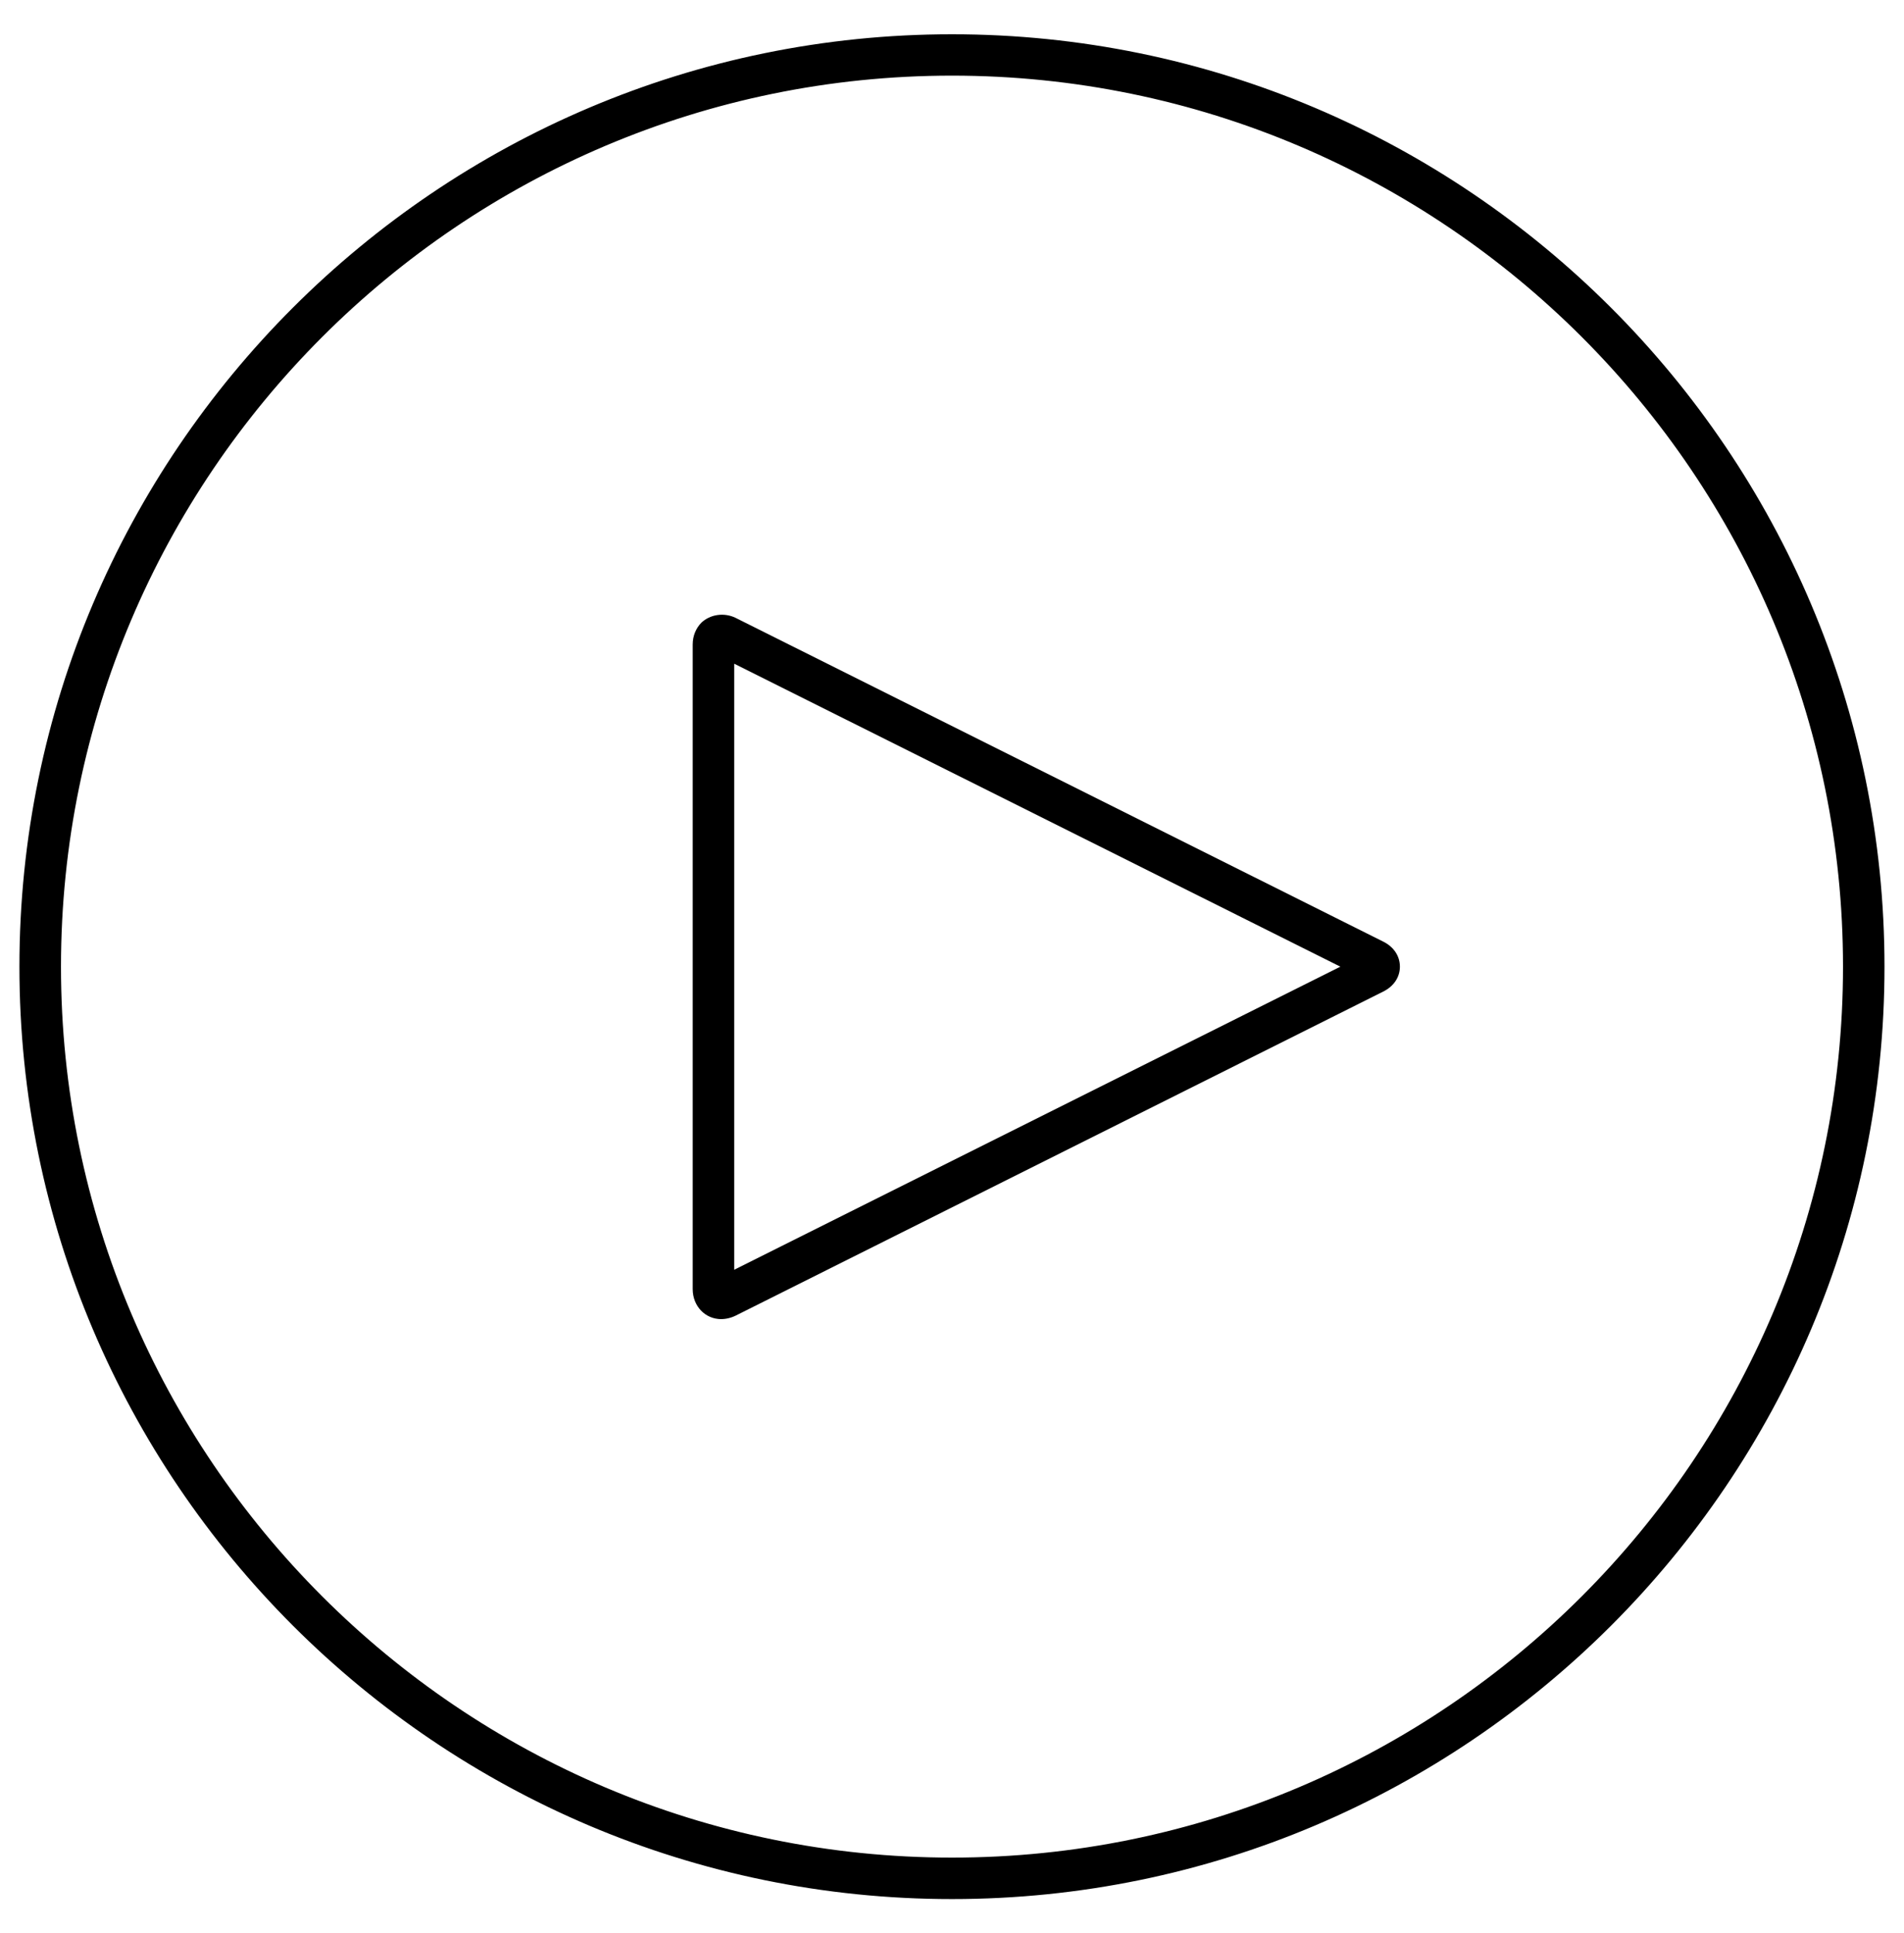 <svg xmlns="http://www.w3.org/2000/svg" width="65" height="66" viewBox="0 0 65 66">
    <defs>
        <filter id="fsisgbpbqa">
            <feColorMatrix in="SourceGraphic" values="0 0 0 0 1 0 0 0 0 1 0 0 0 0 1 0 0 0 1 0"/>
        </filter>
        <filter id="00uej4m3nb">
            <feColorMatrix in="SourceGraphic" values="0 0 0 0 1 0 0 0 0 1 0 0 0 0 1 0 0 0 1 0"/>
        </filter>
    </defs>
    <g fill="none" fill-rule="evenodd">
        <g>
            <g>
                <g filter="url(#fsisgbpbqa)" transform="translate(-464 -1831) translate(0 1614) translate(243 105)">
                    <g filter="url(#00uej4m3nb)" transform="translate(221 112.5)">
                        <g fill="#000" fill-rule="nonzero" stroke="#FFF">
                            <path d="M32.5.17C14.668.17.163 14.676.163 32.5c0 17.824 14.509 32.33 32.337 32.33 17.828 0 32.334-14.502 32.334-32.326C64.834 14.679 50.332.17 32.5.17zM62.418 32.5C62.418 48.992 49 62.414 32.5 62.414 16 62.414 2.582 48.996 2.582 32.5c0-16.496 13.422-29.918 29.918-29.918S62.418 16.004 62.418 32.5z"/>
                            <path d="M47.443 31.196L25.332 20.143c-.581-.282-1.286-.18-1.744.263-.282.29-.44.676-.44 1.095v22.006c0 .852.646 1.524 1.469 1.524.245 0 .487-.058.719-.17L47.439 33.8c.535-.264.852-.751.852-1.3s-.314-1.04-.848-1.304zM44.64 32.5l-19.074 9.537v-19.07L44.64 32.5z"/>
                        </g>
                    </g>
                </g>
            </g>
        </g>
    </g>
</svg>
